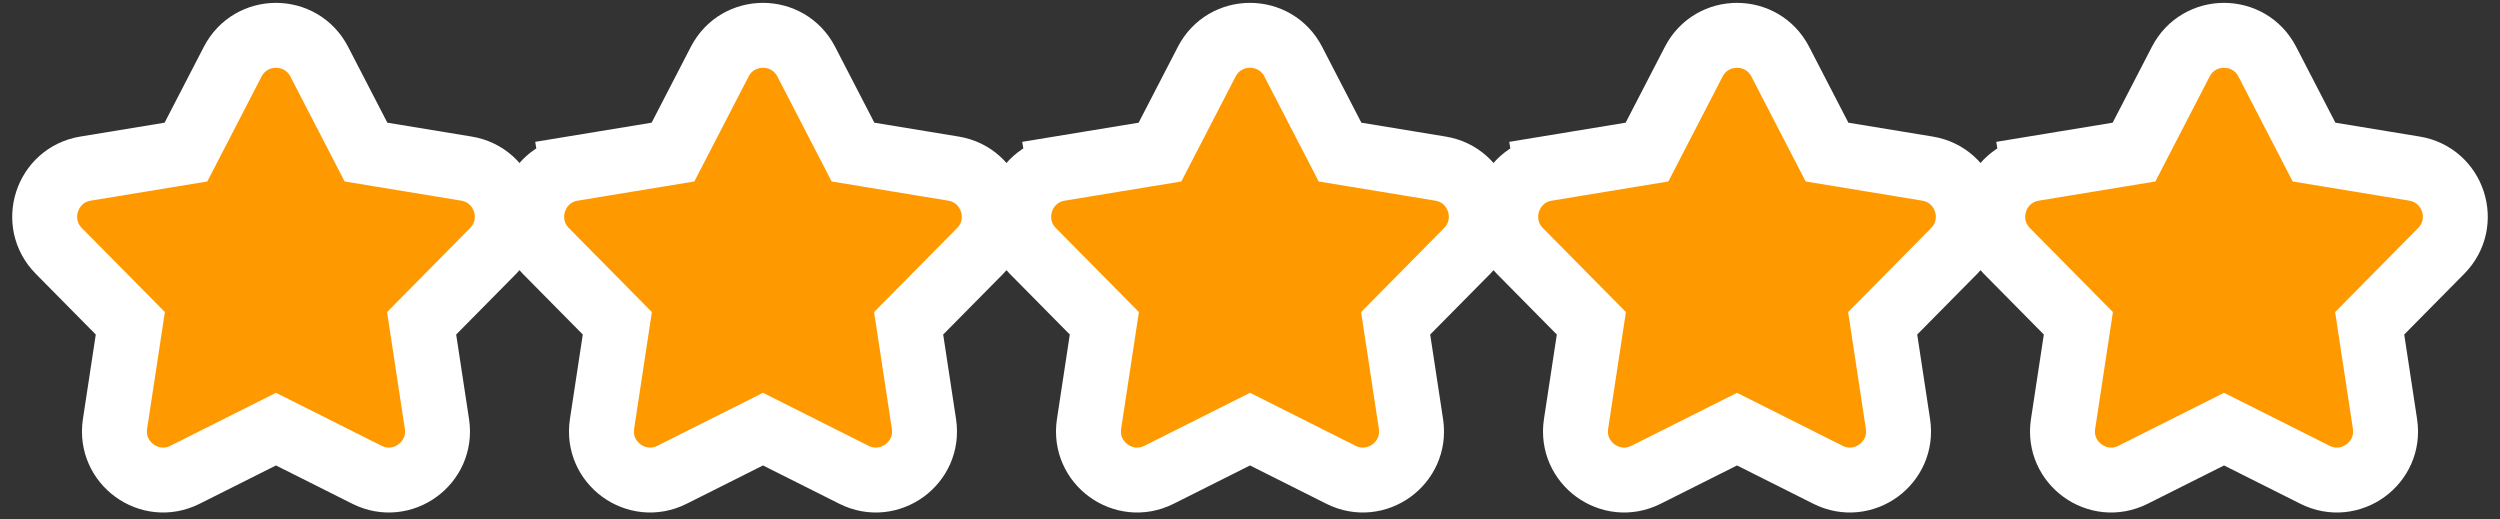 <svg width="154" height="32" viewBox="0 0 154 32" fill="none" xmlns="http://www.w3.org/2000/svg">
<rect x="0" y="0" width="154" height="32" fill="#333333" stroke="none"/>
<path d="M22.545 9.368L19.665 3.799C18.546 1.636 15.454 1.636 14.335 3.799L11.455 9.368L5.268 10.386C2.866 10.782 1.91 13.723 3.621 15.455L8.028 19.915L7.085 26.114C6.718 28.521 9.22 30.338 11.396 29.246L17 26.434L22.604 29.246C24.78 30.338 27.282 28.521 26.915 26.114L25.972 19.915L30.379 15.455C32.09 13.723 31.134 10.782 28.732 10.386L22.545 9.368Z" fill="#FF9900" stroke="white" stroke-width="4"/>
<path d="M49.665 3.799C48.546 1.636 45.454 1.636 44.335 3.799L41.455 9.368L35.268 10.386L35.593 12.36L35.268 10.386C32.866 10.782 31.91 13.723 33.621 15.455L38.028 19.915L37.085 26.114C36.718 28.521 39.22 30.338 41.396 29.246L47 26.434L52.604 29.246C54.78 30.338 57.282 28.521 56.915 26.114L55.972 19.915L60.379 15.455C62.09 13.723 61.134 10.782 58.732 10.386L52.545 9.368L49.665 3.799Z" fill="#FF9900" stroke="white" stroke-width="4"/>
<path d="M79.665 3.799C78.546 1.636 75.454 1.636 74.335 3.799L71.455 9.368L65.268 10.386L65.593 12.36L65.268 10.386C62.866 10.782 61.91 13.723 63.621 15.455L68.028 19.915L67.085 26.114C66.718 28.521 69.22 30.338 71.396 29.246L77 26.434L82.604 29.246C84.78 30.338 87.282 28.521 86.915 26.114L85.972 19.915L90.379 15.455C92.09 13.723 91.134 10.782 88.732 10.386L82.545 9.368L79.665 3.799Z" fill="#FF9900" stroke="white" stroke-width="4"/>
<path d="M109.665 3.799C108.546 1.636 105.454 1.636 104.335 3.799L101.455 9.368L95.268 10.386L95.593 12.36L95.268 10.386C92.866 10.782 91.91 13.723 93.621 15.455L98.028 19.915L97.085 26.114C96.718 28.521 99.22 30.338 101.396 29.246L107 26.434L112.604 29.246C114.78 30.338 117.282 28.521 116.915 26.114L115.972 19.915L120.379 15.455C122.09 13.723 121.134 10.782 118.732 10.386L112.545 9.368L109.665 3.799Z" fill="#FF9900" stroke="white" stroke-width="4"/>
<path d="M139.665 3.799C138.546 1.636 135.454 1.636 134.335 3.799L131.455 9.368L125.268 10.386L125.593 12.36L125.268 10.386C122.866 10.782 121.91 13.723 123.621 15.455L128.028 19.915L127.085 26.114C126.718 28.521 129.22 30.338 131.396 29.246L137 26.434L142.604 29.246C144.78 30.338 147.282 28.521 146.915 26.114L145.972 19.915L150.379 15.455C152.09 13.723 151.134 10.782 148.732 10.386L142.545 9.368L139.665 3.799Z" fill="#FF9900" stroke="white" stroke-width="4"/>
</svg>
